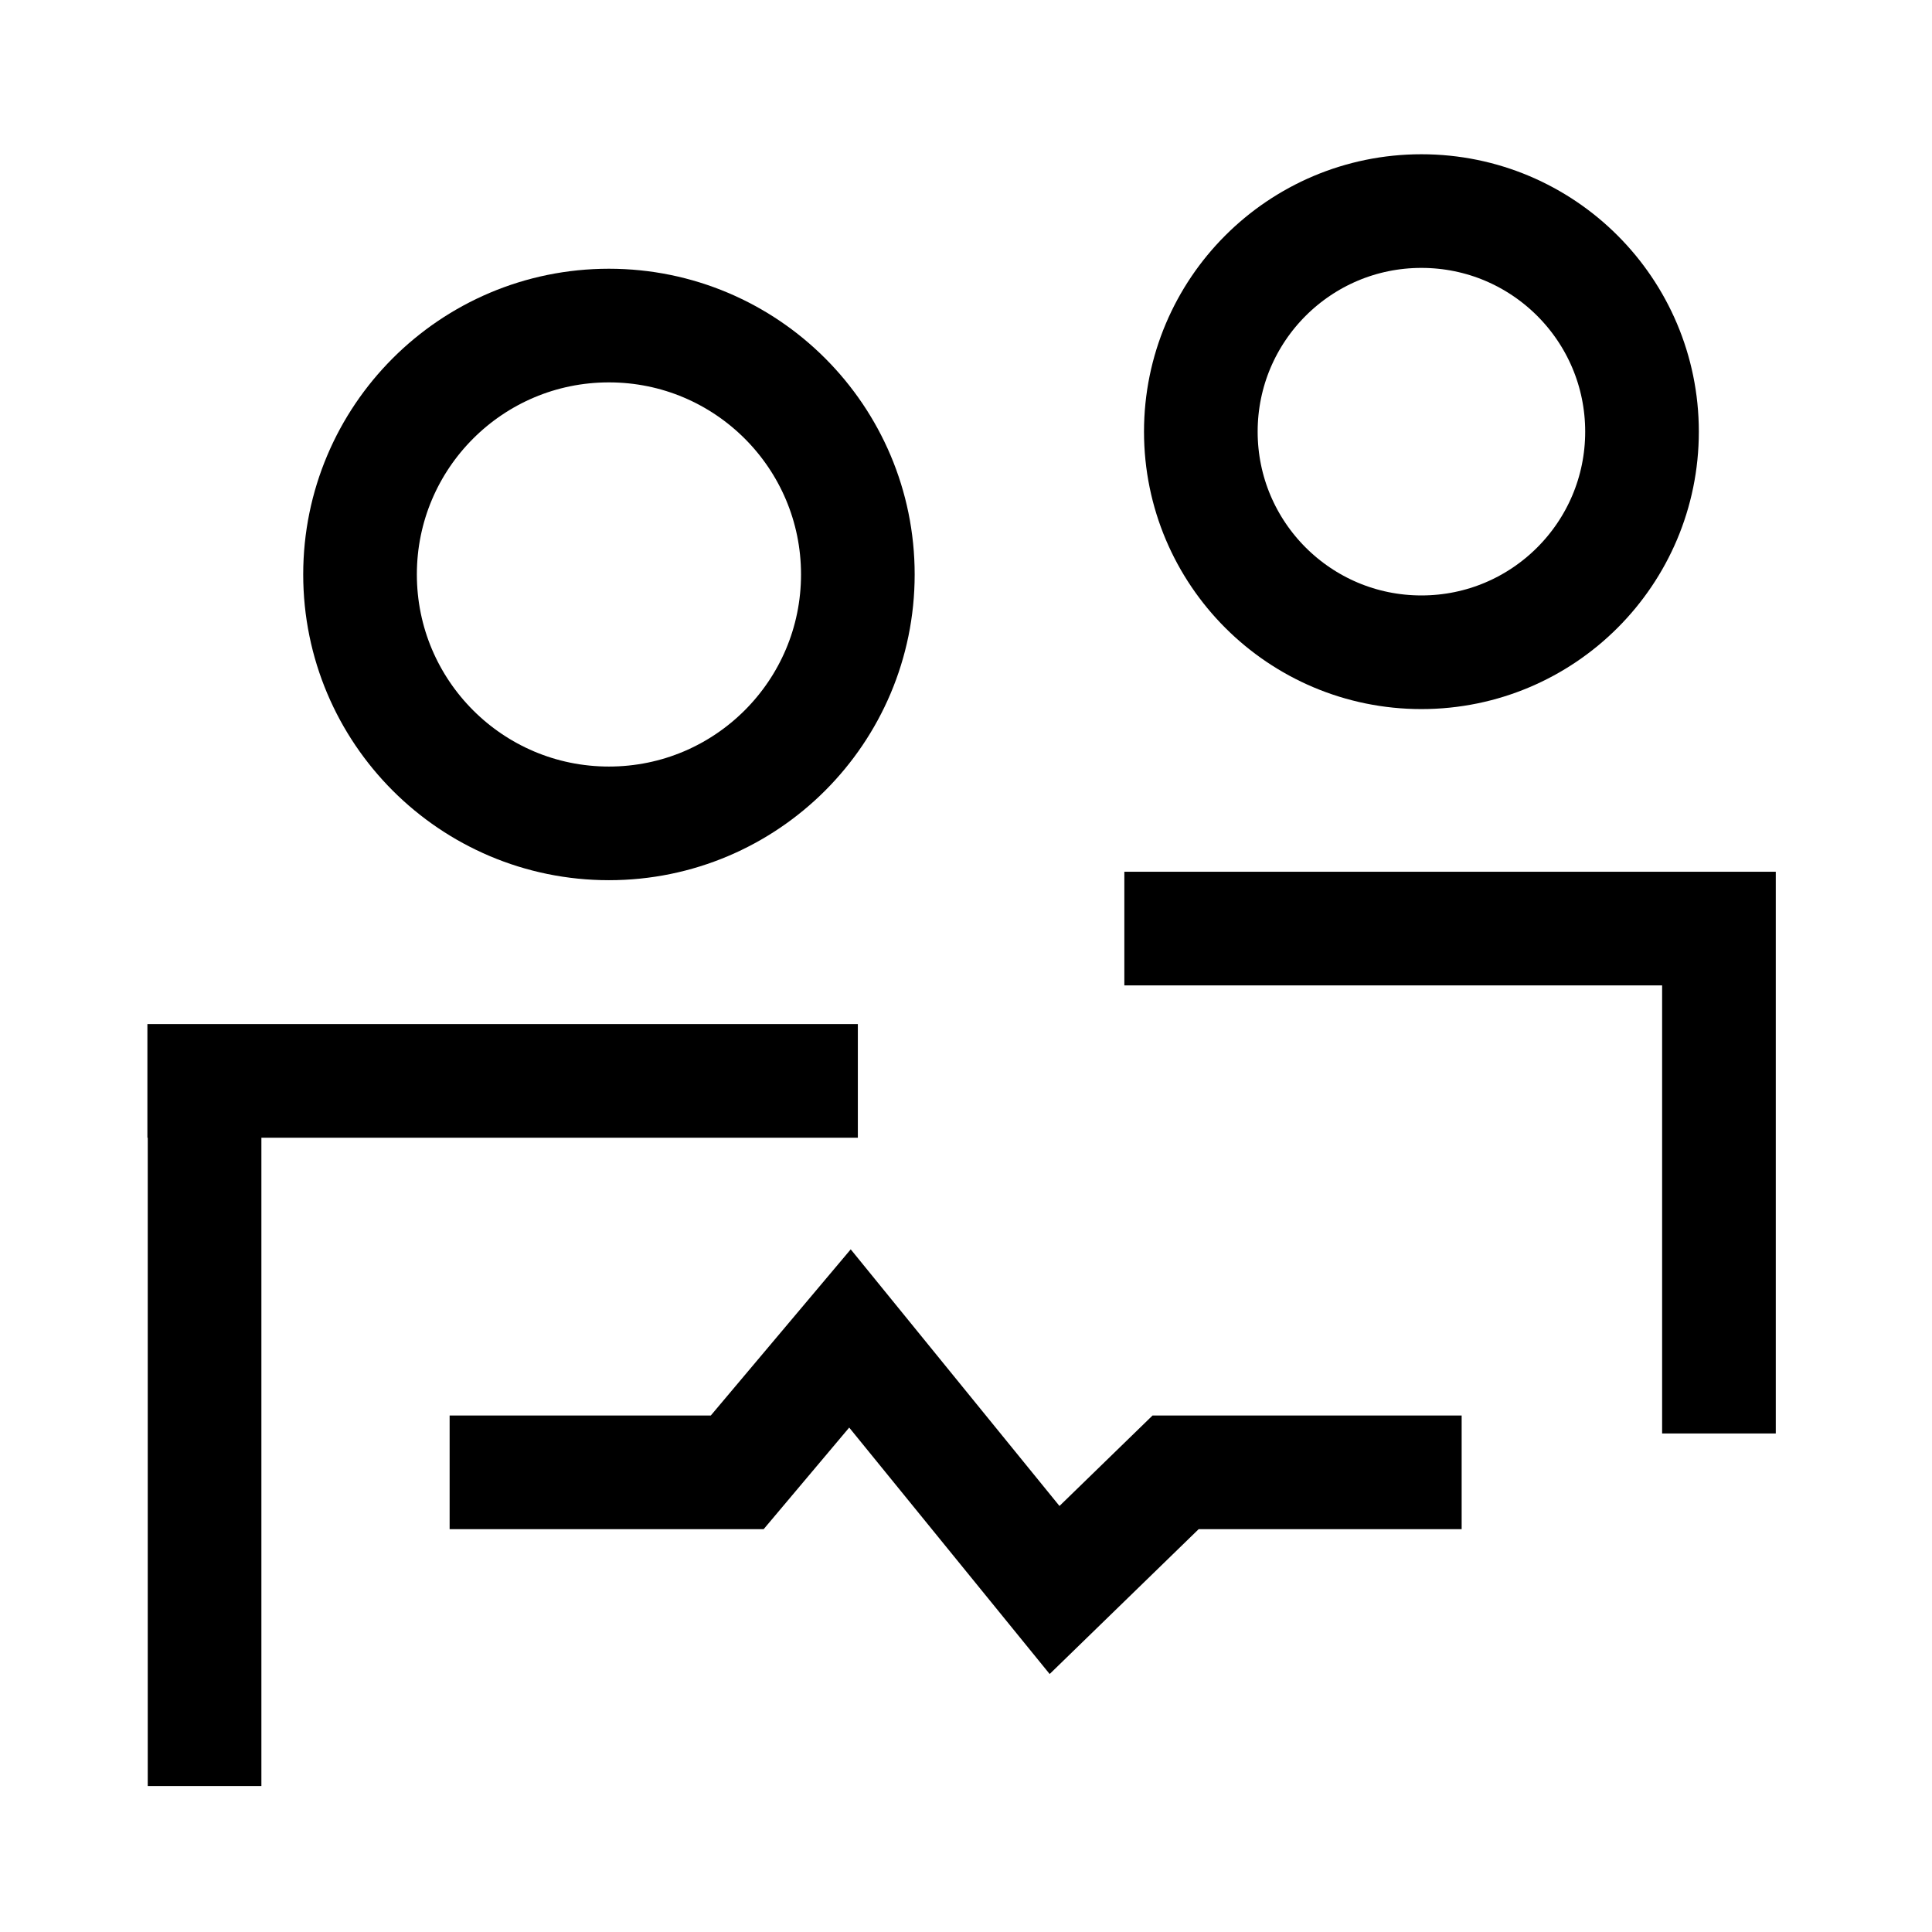 <svg width="51" height="51" viewBox="0 0 51 51" fill="none" xmlns="http://www.w3.org/2000/svg">
<path d="M5.4 28.533V47.147" stroke="black" stroke-width="3"/>
<path d="M16.074 21.735C12.445 21.735 9.504 18.793 9.504 15.164C9.504 11.535 12.445 8.594 16.074 8.594C19.703 8.594 22.645 11.535 22.645 15.164C22.645 18.793 19.703 21.735 16.074 21.735Z" stroke="black" stroke-width="3"/>
<path d="M22.645 28.533L3.891 28.533" stroke="black" stroke-width="3"/>
<path d="M11.869 38.866H19.461L22.437 35.332L27.838 41.972L31.033 38.866H38.584" stroke="black" stroke-width="3" stroke-miterlimit="10"/>
<path d="M37.522 17.218C40.738 17.218 43.345 14.611 43.345 11.395C43.345 8.179 40.738 5.572 37.522 5.572C34.306 5.572 31.699 8.179 31.699 11.395C31.699 14.611 34.306 17.218 37.522 17.218Z" stroke="black" stroke-width="3"/>
<path d="M29.68 24.512H45.376V37.84" stroke="black" stroke-width="3"/>
</svg>
